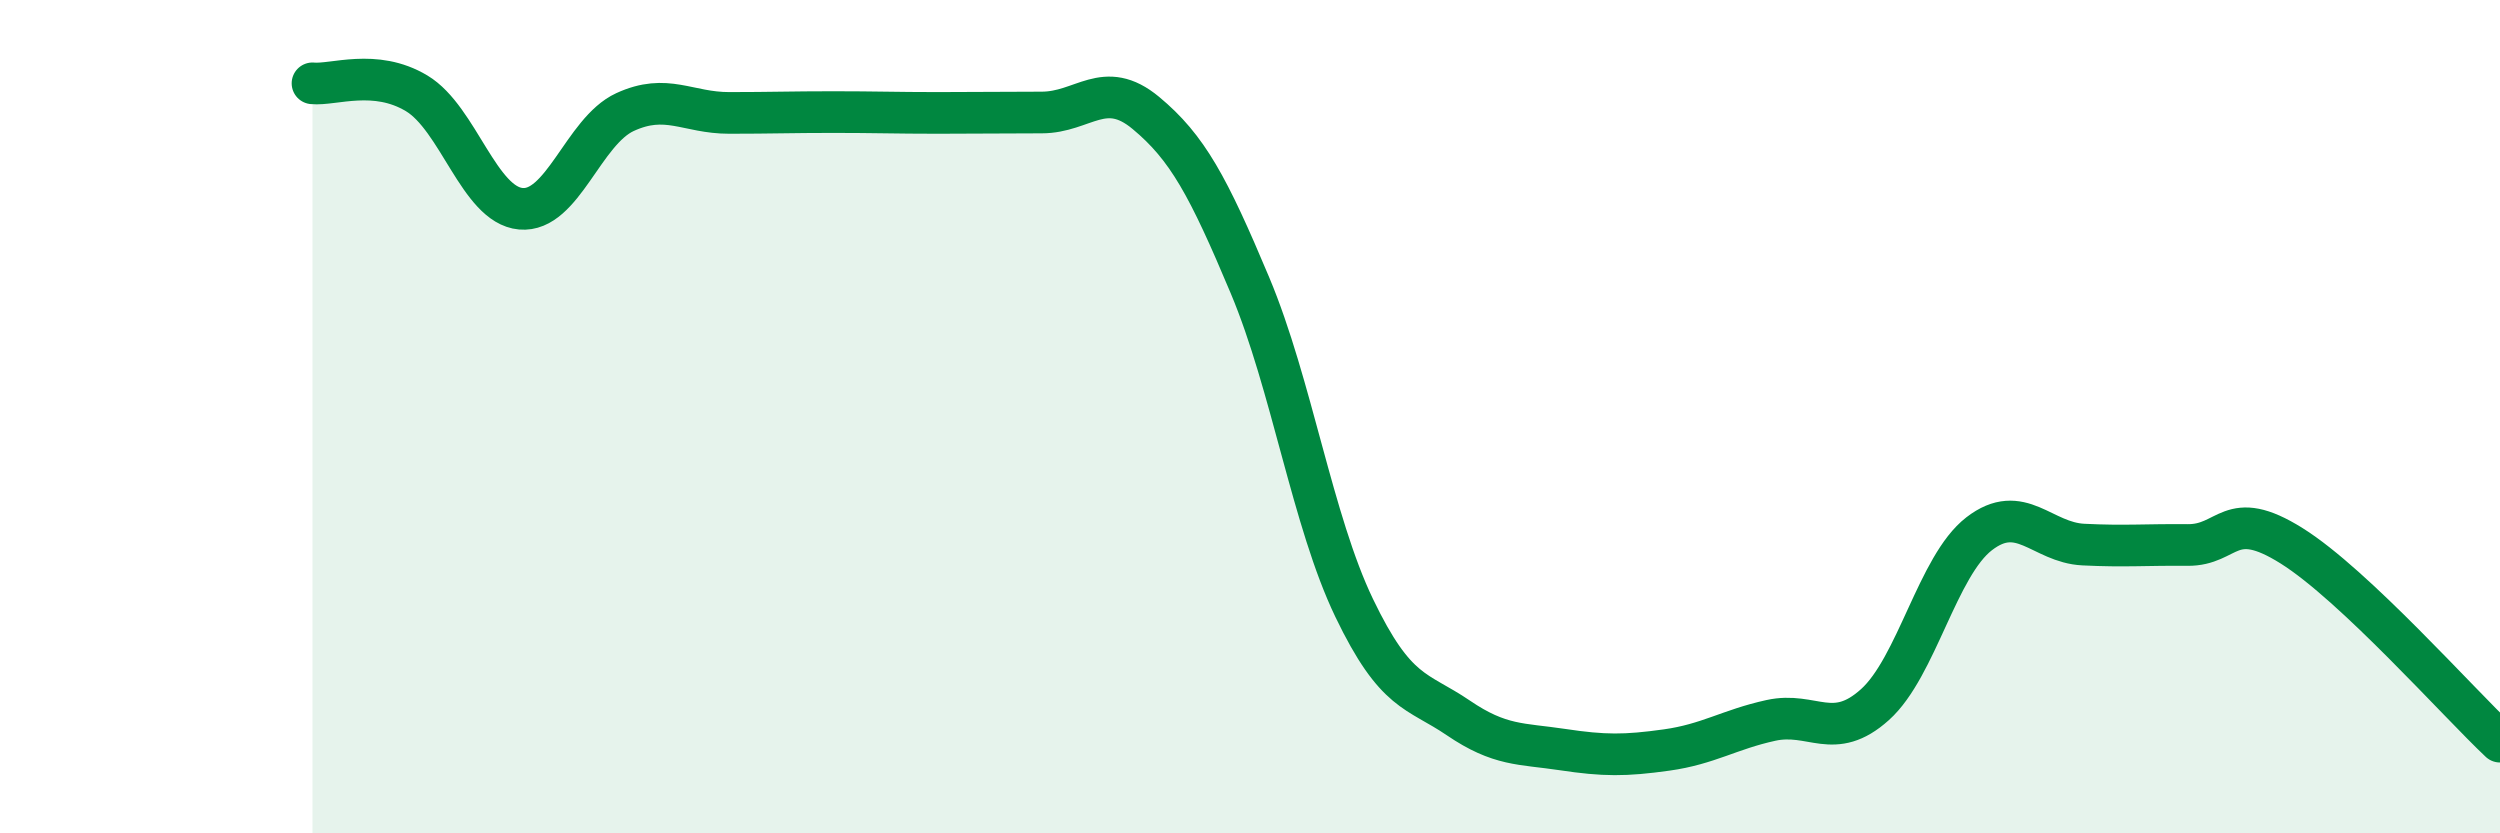 
    <svg width="60" height="20" viewBox="0 0 60 20" xmlns="http://www.w3.org/2000/svg">
      <path
        d="M 7.5,2 C 8,2.05 9,1.64 10,2.24 C 11,2.84 11.5,4.92 12.5,5.01 C 13.5,5.1 14,3.15 15,2.69 C 16,2.23 16.5,2.71 17.5,2.71 C 18.5,2.71 19,2.69 20,2.69 C 21,2.69 21.5,2.71 22.5,2.71 C 23.5,2.71 24,2.7 25,2.7 C 26,2.7 26.5,1.88 27.5,2.71 C 28.5,3.54 29,4.47 30,6.85 C 31,9.23 31.5,12.51 32.5,14.59 C 33.5,16.67 34,16.55 35,17.23 C 36,17.91 36.5,17.84 37.5,17.99 C 38.5,18.14 39,18.14 40,18 C 41,17.86 41.5,17.51 42.5,17.29 C 43.5,17.07 44,17.81 45,16.91 C 46,16.01 46.5,13.58 47.5,12.81 C 48.5,12.04 49,13.02 50,13.07 C 51,13.12 51.5,13.07 52.5,13.08 C 53.5,13.09 53.5,12.16 55,13.1 C 56.5,14.04 59,16.86 60,17.8L60 20L7.5 20Z"
        fill="#008740"
        opacity="0.1"
        stroke-linecap="round"
        stroke-linejoin="round"
      />
      <path
        d="M 7.5,2 C 8,2.05 9,1.64 10,2.24 C 11,2.84 11.5,4.92 12.5,5.01 C 13.5,5.1 14,3.15 15,2.69 C 16,2.23 16.5,2.71 17.5,2.71 C 18.5,2.71 19,2.69 20,2.69 C 21,2.69 21.5,2.71 22.5,2.71 C 23.5,2.71 24,2.7 25,2.7 C 26,2.7 26.5,1.88 27.5,2.71 C 28.5,3.54 29,4.47 30,6.85 C 31,9.23 31.5,12.51 32.5,14.59 C 33.5,16.67 34,16.55 35,17.23 C 36,17.91 36.5,17.84 37.5,17.99 C 38.5,18.14 39,18.14 40,18 C 41,17.86 41.5,17.51 42.5,17.29 C 43.5,17.07 44,17.81 45,16.91 C 46,16.01 46.5,13.58 47.5,12.81 C 48.5,12.04 49,13.02 50,13.07 C 51,13.12 51.5,13.07 52.5,13.08 C 53.5,13.09 53.5,12.16 55,13.1 C 56.5,14.04 59,16.86 60,17.8"
        stroke="#008740"
        stroke-width="1"
        fill="none"
        stroke-linecap="round"
        stroke-linejoin="round"
      />
    </svg>
  